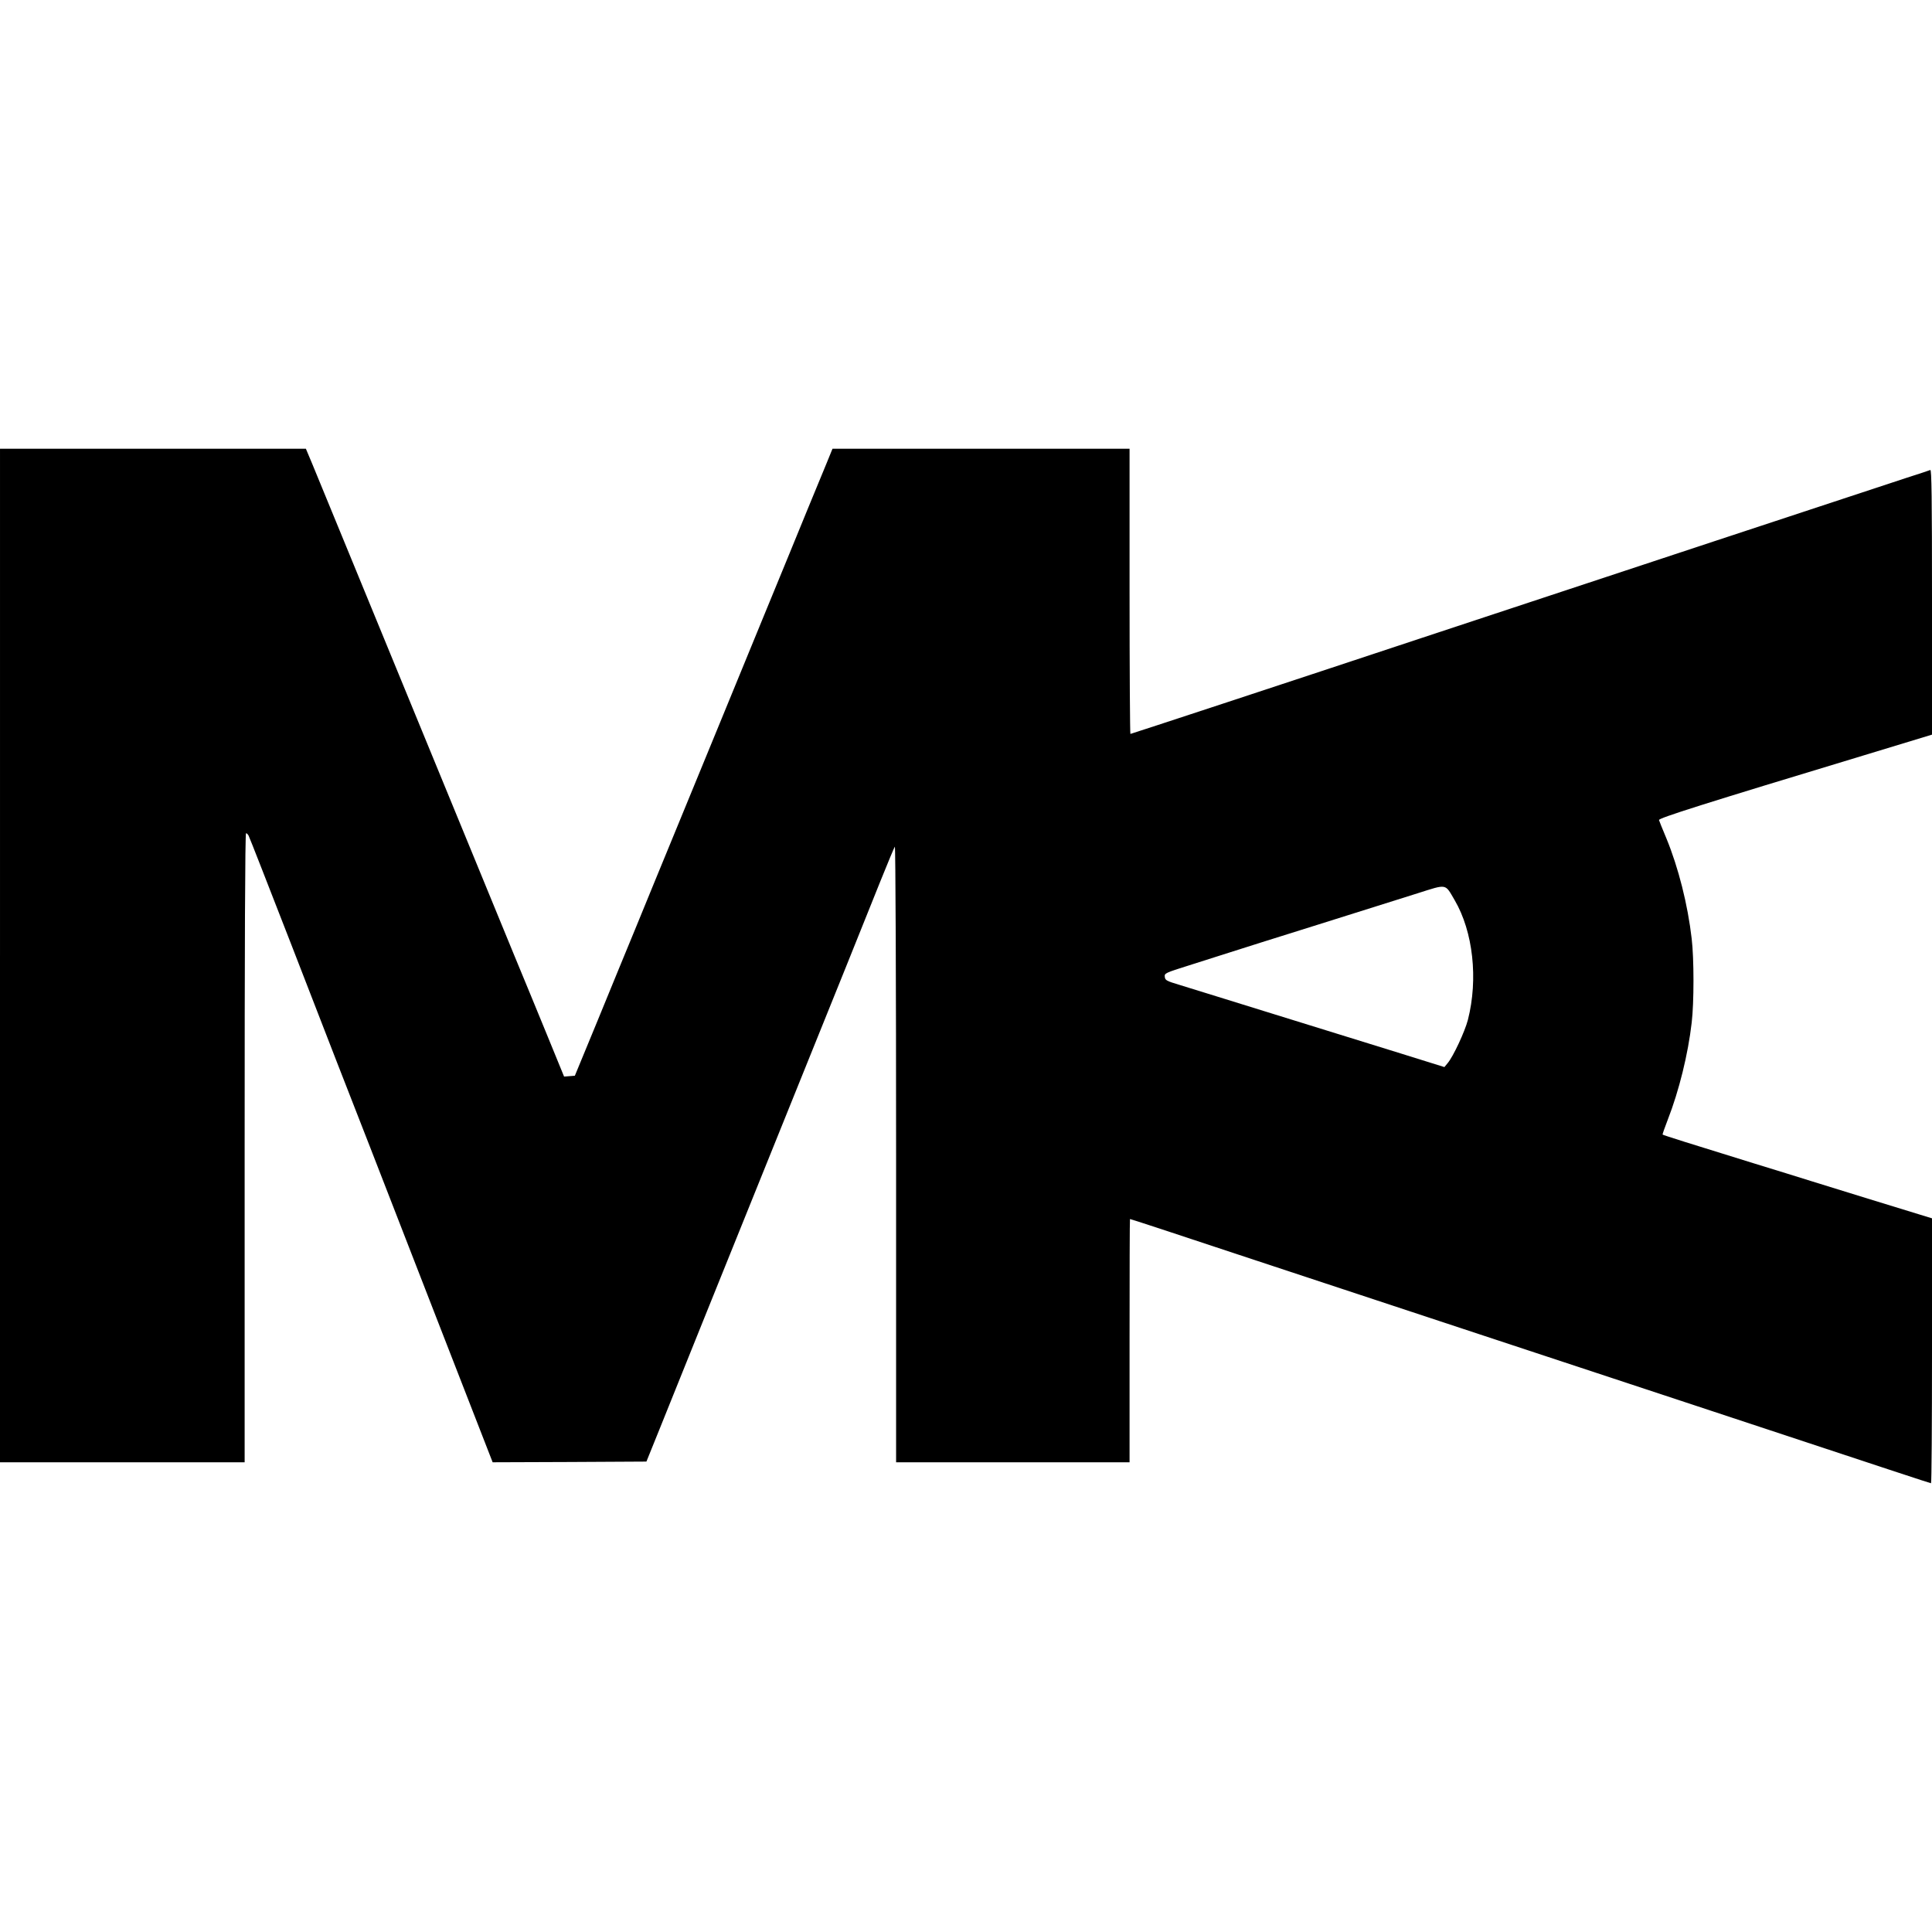 <?xml version="1.0" standalone="no"?>
<!DOCTYPE svg PUBLIC "-//W3C//DTD SVG 20010904//EN"
 "http://www.w3.org/TR/2001/REC-SVG-20010904/DTD/svg10.dtd">
<svg version="1.0" xmlns="http://www.w3.org/2000/svg"
 width="1382pt" height="1382pt" viewBox="0 0 1382 1382"
 preserveAspectRatio="xMidYMid meet">
<g transform="translate(0,1382) scale(0.1,-0.1)"
fill="#000000" stroke="none">
<path d="M0 6985 l0 -3625 875 0 875 0 0 2250 c0 1439 3 2250 10 2250 5 0 13
-8 18 -17 6 -10 143 -362 307 -783 297 -767 389 -1003 560 -1440 50 -129 269
-691 485 -1248 l394 -1012 550 2 550 3 99 245 c54 135 196 486 314 780 444
1101 580 1437 1015 2515 82 204 192 478 245 610 53 132 100 244 104 249 5 6 9
-977 9 -2197 l0 -2207 835 0 835 0 0 870 c0 479 1 870 3 870 5 0 305 -98 867
-285 322 -106 1071 -354 1665 -550 594 -196 1323 -437 1620 -535 1297 -429
1572 -520 1578 -520 4 0 7 426 7 948 l0 947 -88 27 c-135 41 -599 184 -772
238 -85 27 -274 85 -420 130 -444 137 -643 200 -647 204 -2 2 15 50 37 107 80
205 145 467 171 694 17 141 17 459 0 600 -28 244 -95 509 -181 718 -28 67 -52
126 -53 131 -3 14 319 116 1466 463 l487 148 0 948 c0 755 -3 948 -12 945 -7
-3 -85 -29 -173 -57 -236 -77 -2273 -750 -3470 -1146 -913 -303 -2074 -685
-2079 -685 -3 0 -6 459 -6 1020 l0 1020 -1062 0 -1063 0 -42 -103 c-23 -56
-85 -205 -137 -332 -51 -126 -194 -473 -316 -770 -122 -297 -261 -637 -310
-755 -49 -118 -183 -444 -298 -725 -115 -280 -256 -622 -312 -760 -57 -137
-176 -428 -265 -645 l-163 -395 -38 -3 -39 -3 -124 303 c-68 167 -173 420
-232 563 -59 143 -196 476 -304 740 -108 264 -291 707 -405 985 -114 278 -317
771 -450 1095 -133 325 -263 638 -287 698 l-45 107 -1094 0 -1094 0 0 -3625z
m10406 395 c131 -224 169 -563 94 -856 -22 -84 -104 -260 -144 -308 l-24 -29
-314 98 c-268 83 -702 218 -968 300 -41 13 -172 53 -290 90 -118 37 -262 81
-320 99 -97 29 -105 34 -108 58 -3 26 0 28 175 83 98 31 225 72 283 90 58 19
344 109 635 200 292 92 613 193 715 225 215 68 195 71 266 -50z"/>
</g>
</svg>
